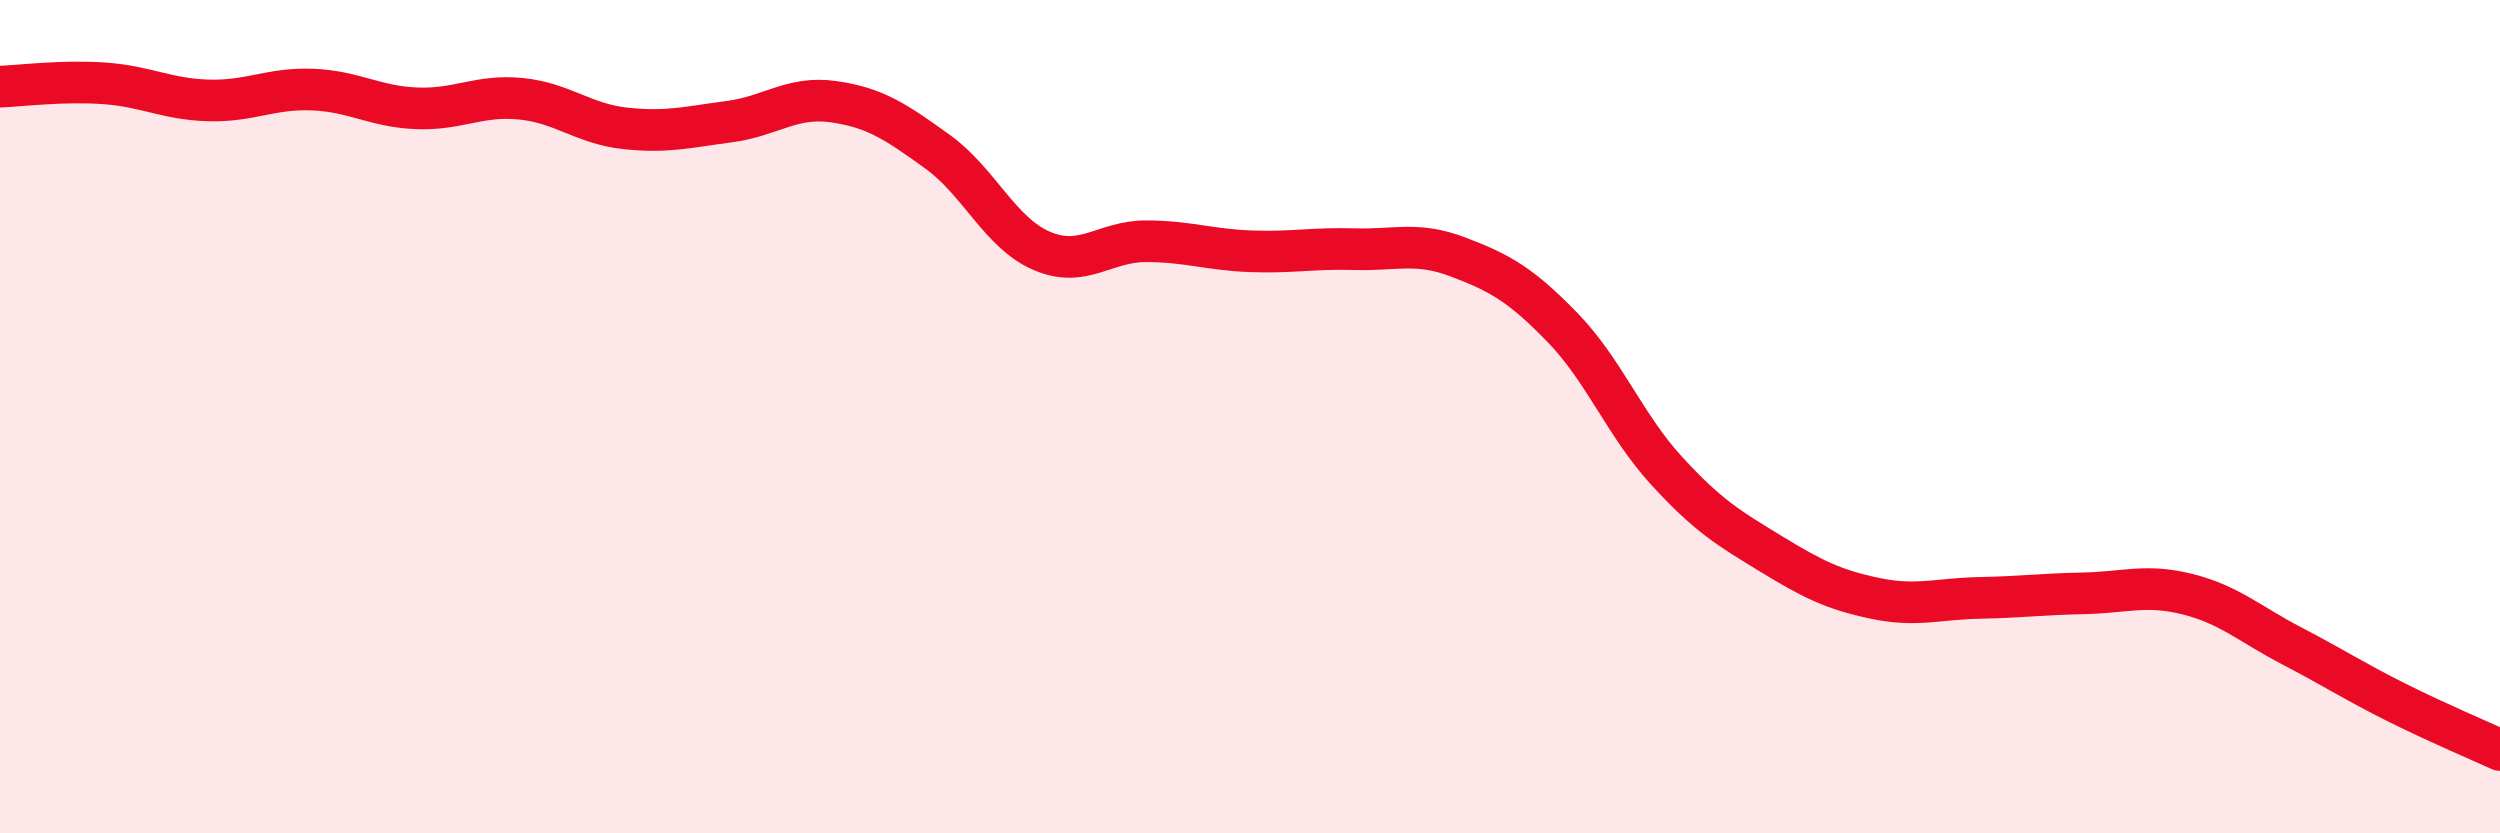 
    <svg width="60" height="20" viewBox="0 0 60 20" xmlns="http://www.w3.org/2000/svg">
      <path
        d="M 0,2.08 C 0.5,2.06 1.5,1.93 2.5,2 C 3.5,2.07 4,2.38 5,2.41 C 6,2.44 6.5,2.11 7.5,2.15 C 8.5,2.19 9,2.56 10,2.6 C 11,2.64 11.5,2.27 12.5,2.37 C 13.5,2.47 14,2.97 15,3.08 C 16,3.19 16.5,3.05 17.5,2.92 C 18.5,2.79 19,2.3 20,2.44 C 21,2.58 21.5,2.92 22.5,3.64 C 23.5,4.36 24,5.59 25,6.02 C 26,6.45 26.5,5.79 27.5,5.79 C 28.5,5.79 29,5.99 30,6.03 C 31,6.07 31.5,5.95 32.5,5.98 C 33.5,6.01 34,5.79 35,6.17 C 36,6.55 36.5,6.83 37.5,7.86 C 38.5,8.89 39,10.21 40,11.3 C 41,12.39 41.5,12.68 42.5,13.29 C 43.5,13.9 44,14.15 45,14.36 C 46,14.57 46.5,14.37 47.5,14.35 C 48.5,14.33 49,14.26 50,14.24 C 51,14.22 51.5,14.01 52.5,14.26 C 53.5,14.51 54,14.98 55,15.5 C 56,16.02 56.5,16.35 57.5,16.85 C 58.5,17.35 59.5,17.77 60,18L60 20L0 20Z"
        fill="#EB0A25"
        opacity="0.1"
        stroke-linecap="round"
        stroke-linejoin="round"
      />
      <path
        d="M 0,2.08 C 0.5,2.06 1.5,1.93 2.5,2 C 3.5,2.07 4,2.38 5,2.41 C 6,2.44 6.5,2.11 7.5,2.15 C 8.5,2.19 9,2.56 10,2.6 C 11,2.64 11.5,2.27 12.5,2.37 C 13.5,2.47 14,2.97 15,3.08 C 16,3.19 16.5,3.05 17.5,2.92 C 18.5,2.79 19,2.3 20,2.44 C 21,2.58 21.5,2.92 22.5,3.64 C 23.5,4.36 24,5.59 25,6.02 C 26,6.45 26.5,5.79 27.5,5.79 C 28.5,5.79 29,5.99 30,6.03 C 31,6.07 31.5,5.95 32.5,5.98 C 33.5,6.01 34,5.79 35,6.17 C 36,6.55 36.5,6.83 37.5,7.86 C 38.5,8.89 39,10.21 40,11.3 C 41,12.39 41.5,12.68 42.5,13.29 C 43.5,13.9 44,14.15 45,14.36 C 46,14.57 46.5,14.37 47.5,14.35 C 48.5,14.33 49,14.26 50,14.24 C 51,14.22 51.5,14.01 52.5,14.26 C 53.5,14.51 54,14.98 55,15.5 C 56,16.02 56.5,16.35 57.5,16.85 C 58.5,17.35 59.5,17.77 60,18"
        stroke="#EB0A25"
        stroke-width="1"
        fill="none"
        stroke-linecap="round"
        stroke-linejoin="round"
      />
    </svg>
  